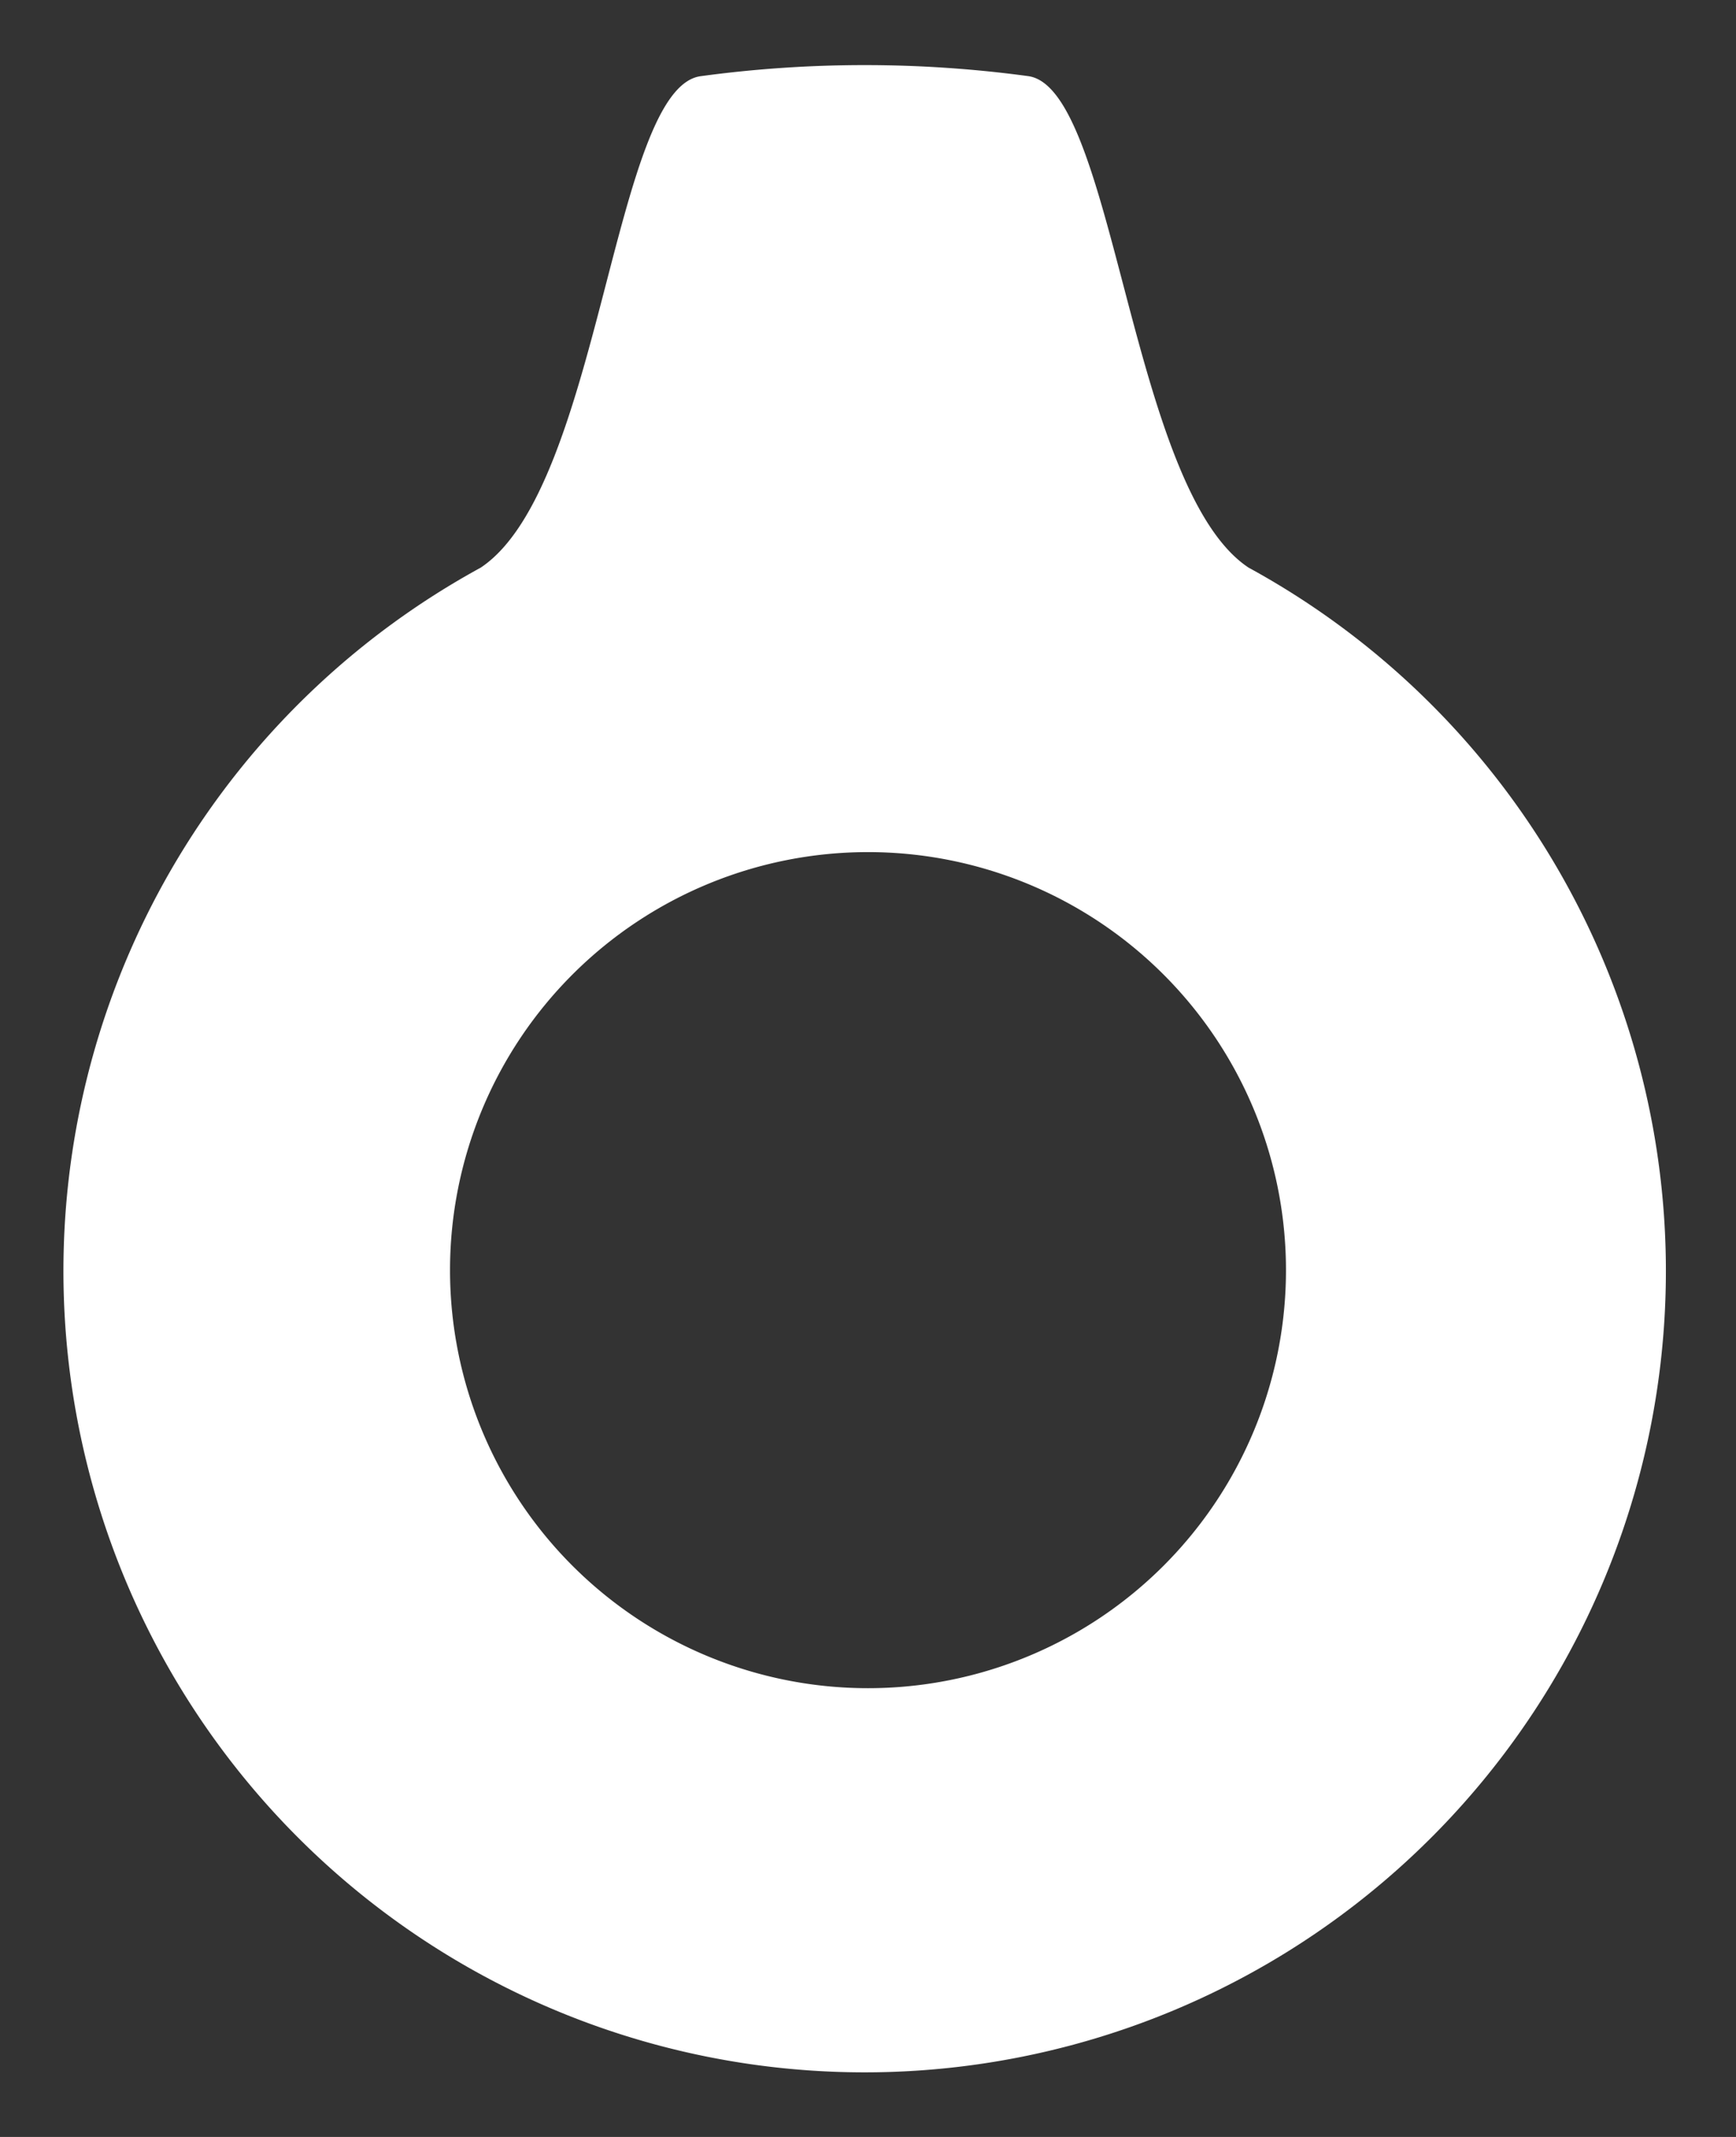 <svg id="レイヤー_1" data-name="レイヤー 1" xmlns="http://www.w3.org/2000/svg" width="13" height="16" viewBox="0 0 13 16">
  <rect x="0" y="0" width="13" height="16" fill="#333333" stroke="none"/>
  <defs>
    <style>
      .cls-1 {
        fill: #fff;
      }

      .cls-2 {
        fill: none;
      }
    </style>
  </defs>
  <title>icon_lv-mov-switch_w</title>
  <path class="cls-1" d="M9.35,4.25h0c-0.89-.59-1-3.59-1.65-3.68h0a9.13,9.13,0,0,0-2.45,0h0c-0.66.08-.75,3.08-1.65,3.68A6,6,0,1,0,9.35,4.25ZM6.5,12.64A3.13,3.13,0,1,1,9.63,9.51,3.13,3.13,0,0,1,6.5,12.64Z"/>
  <rect class="cls-2" width="13" height="16"/>
</svg>
